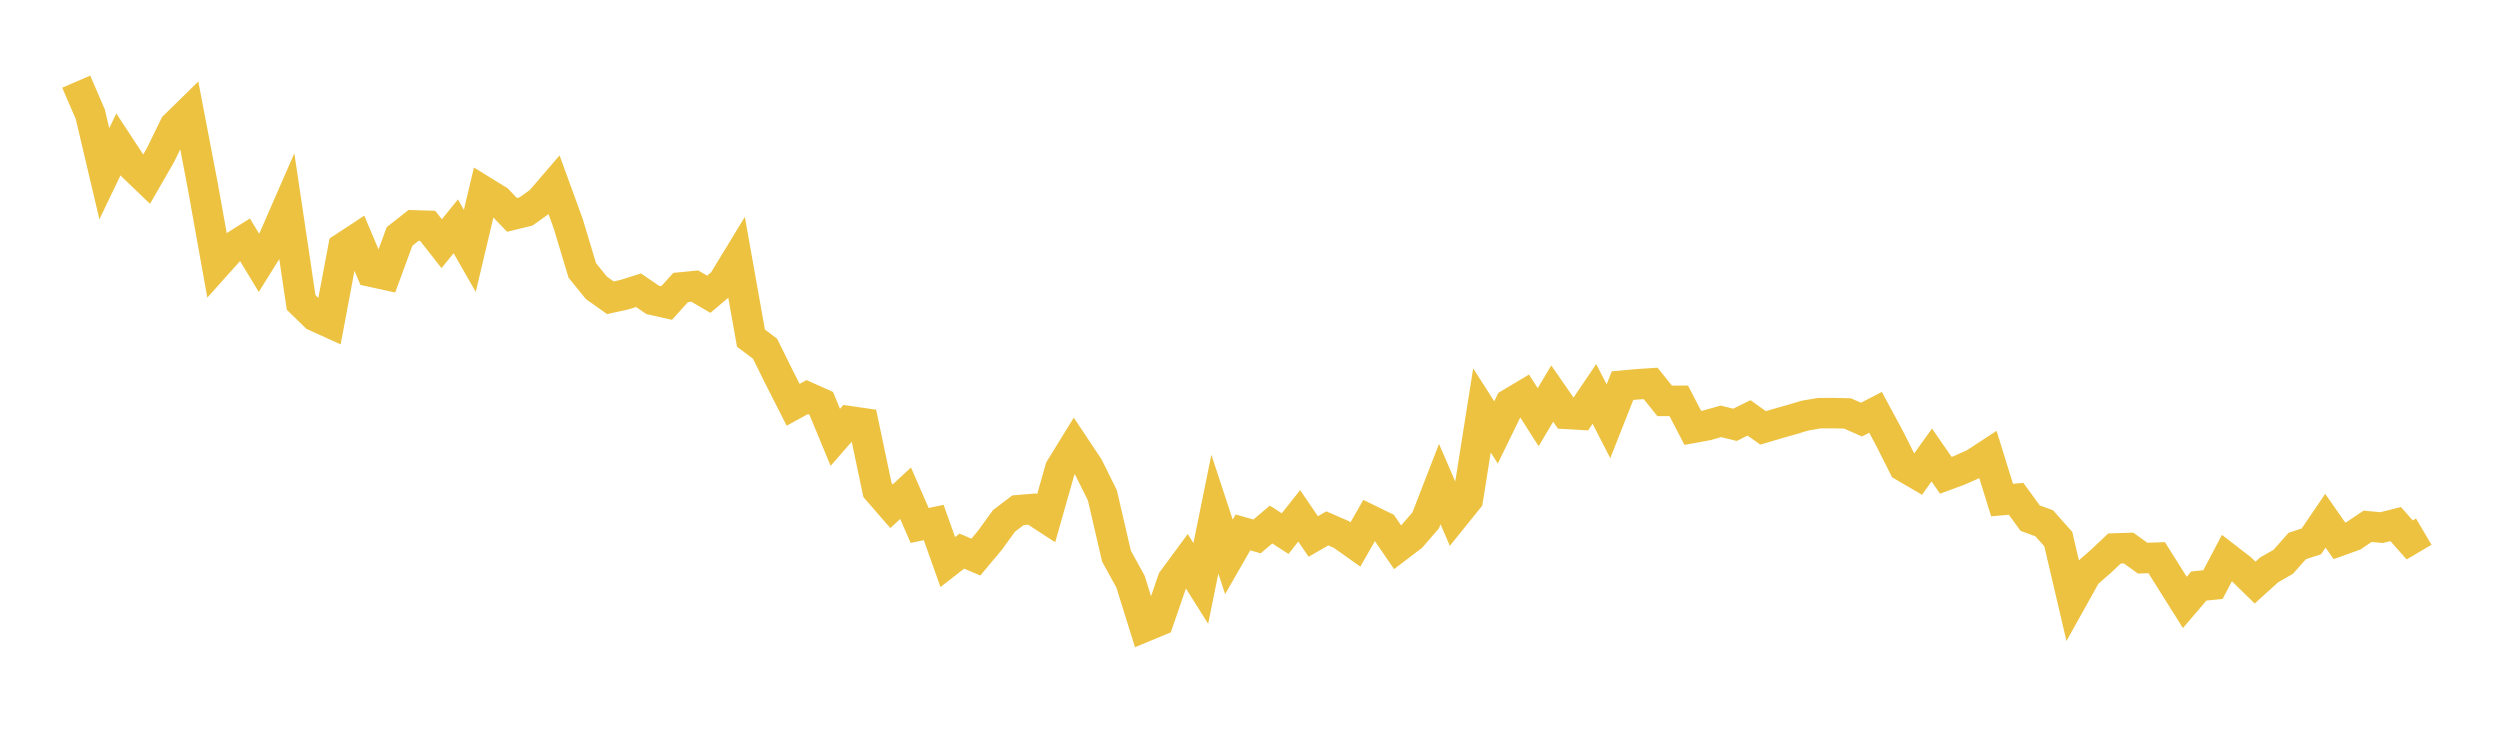 <svg width="164" height="48" xmlns="http://www.w3.org/2000/svg" xmlns:xlink="http://www.w3.org/1999/xlink"><path fill="none" stroke="rgb(237,194,64)" stroke-width="2" d="M5,5.356L5.922,7.491L6.844,11.399L7.766,9.474L8.689,10.88L9.611,11.765L10.533,10.163L11.455,8.267L12.377,7.364L13.299,12.18L14.222,17.331L15.144,16.302L16.066,15.72L16.988,17.242L17.91,15.762L18.832,13.648L19.754,19.841L20.677,20.738L21.599,21.155L22.521,16.248L23.443,15.642L24.365,17.824L25.287,18.026L26.21,15.51L27.132,14.785L28.054,14.813L28.976,15.986L29.898,14.846L30.82,16.457L31.743,12.567L32.665,13.135L33.587,14.096L34.509,13.871L35.431,13.213L36.353,12.141L37.275,14.671L38.198,17.738L39.12,18.879L40.042,19.533L40.964,19.329L41.886,19.038L42.808,19.669L43.731,19.877L44.653,18.858L45.575,18.767L46.497,19.303L47.419,18.521L48.341,17.007L49.263,22.183L50.186,22.875L51.108,24.739L52.03,26.554L52.952,26.05L53.874,26.462L54.796,28.688L55.719,27.632L56.641,27.766L57.563,32.148L58.485,33.208L59.407,32.356L60.329,34.47L61.251,34.276L62.174,36.871L63.096,36.154L64.018,36.544L64.94,35.443L65.862,34.168L66.784,33.47L67.707,33.395L68.629,33.995L69.551,30.748L70.473,29.251L71.395,30.638L72.317,32.494L73.24,36.479L74.162,38.156L75.084,41.113L76.006,40.731L76.928,38.058L77.85,36.808L78.772,38.275L79.695,33.728L80.617,36.532L81.539,34.925L82.461,35.189L83.383,34.409L84.305,35.005L85.228,33.838L86.15,35.193L87.072,34.662L87.994,35.064L88.916,35.717L89.838,34.102L90.76,34.552L91.683,35.902L92.605,35.201L93.527,34.133L94.449,31.756L95.371,33.89L96.293,32.747L97.216,26.922L98.138,28.366L99.06,26.476L99.982,25.925L100.904,27.366L101.826,25.82L102.749,27.151L103.671,27.204L104.593,25.842L105.515,27.636L106.437,25.299L107.359,25.214L108.281,25.153L109.204,26.298L110.126,26.293L111.048,28.069L111.97,27.9L112.892,27.641L113.814,27.869L114.737,27.413L115.659,28.069L116.581,27.796L117.503,27.535L118.425,27.26L119.347,27.104L120.269,27.1L121.192,27.121L122.114,27.526L123.036,27.05L123.958,28.761L124.88,30.596L125.802,31.135L126.725,29.849L127.647,31.18L128.569,30.838L129.491,30.426L130.413,29.825L131.335,32.805L132.257,32.723L133.18,33.991L134.102,34.328L135.024,35.365L135.946,39.306L136.868,37.653L137.79,36.849L138.713,35.98L139.635,35.951L140.557,36.614L141.479,36.583L142.401,38.05L143.323,39.518L144.246,38.441L145.168,38.35L146.09,36.604L147.012,37.316L147.934,38.217L148.856,37.383L149.778,36.856L150.701,35.816L151.623,35.517L152.545,34.16L153.467,35.479L154.389,35.149L155.311,34.526L156.234,34.611L157.156,34.379L158.078,35.42L159,34.876"></path></svg>